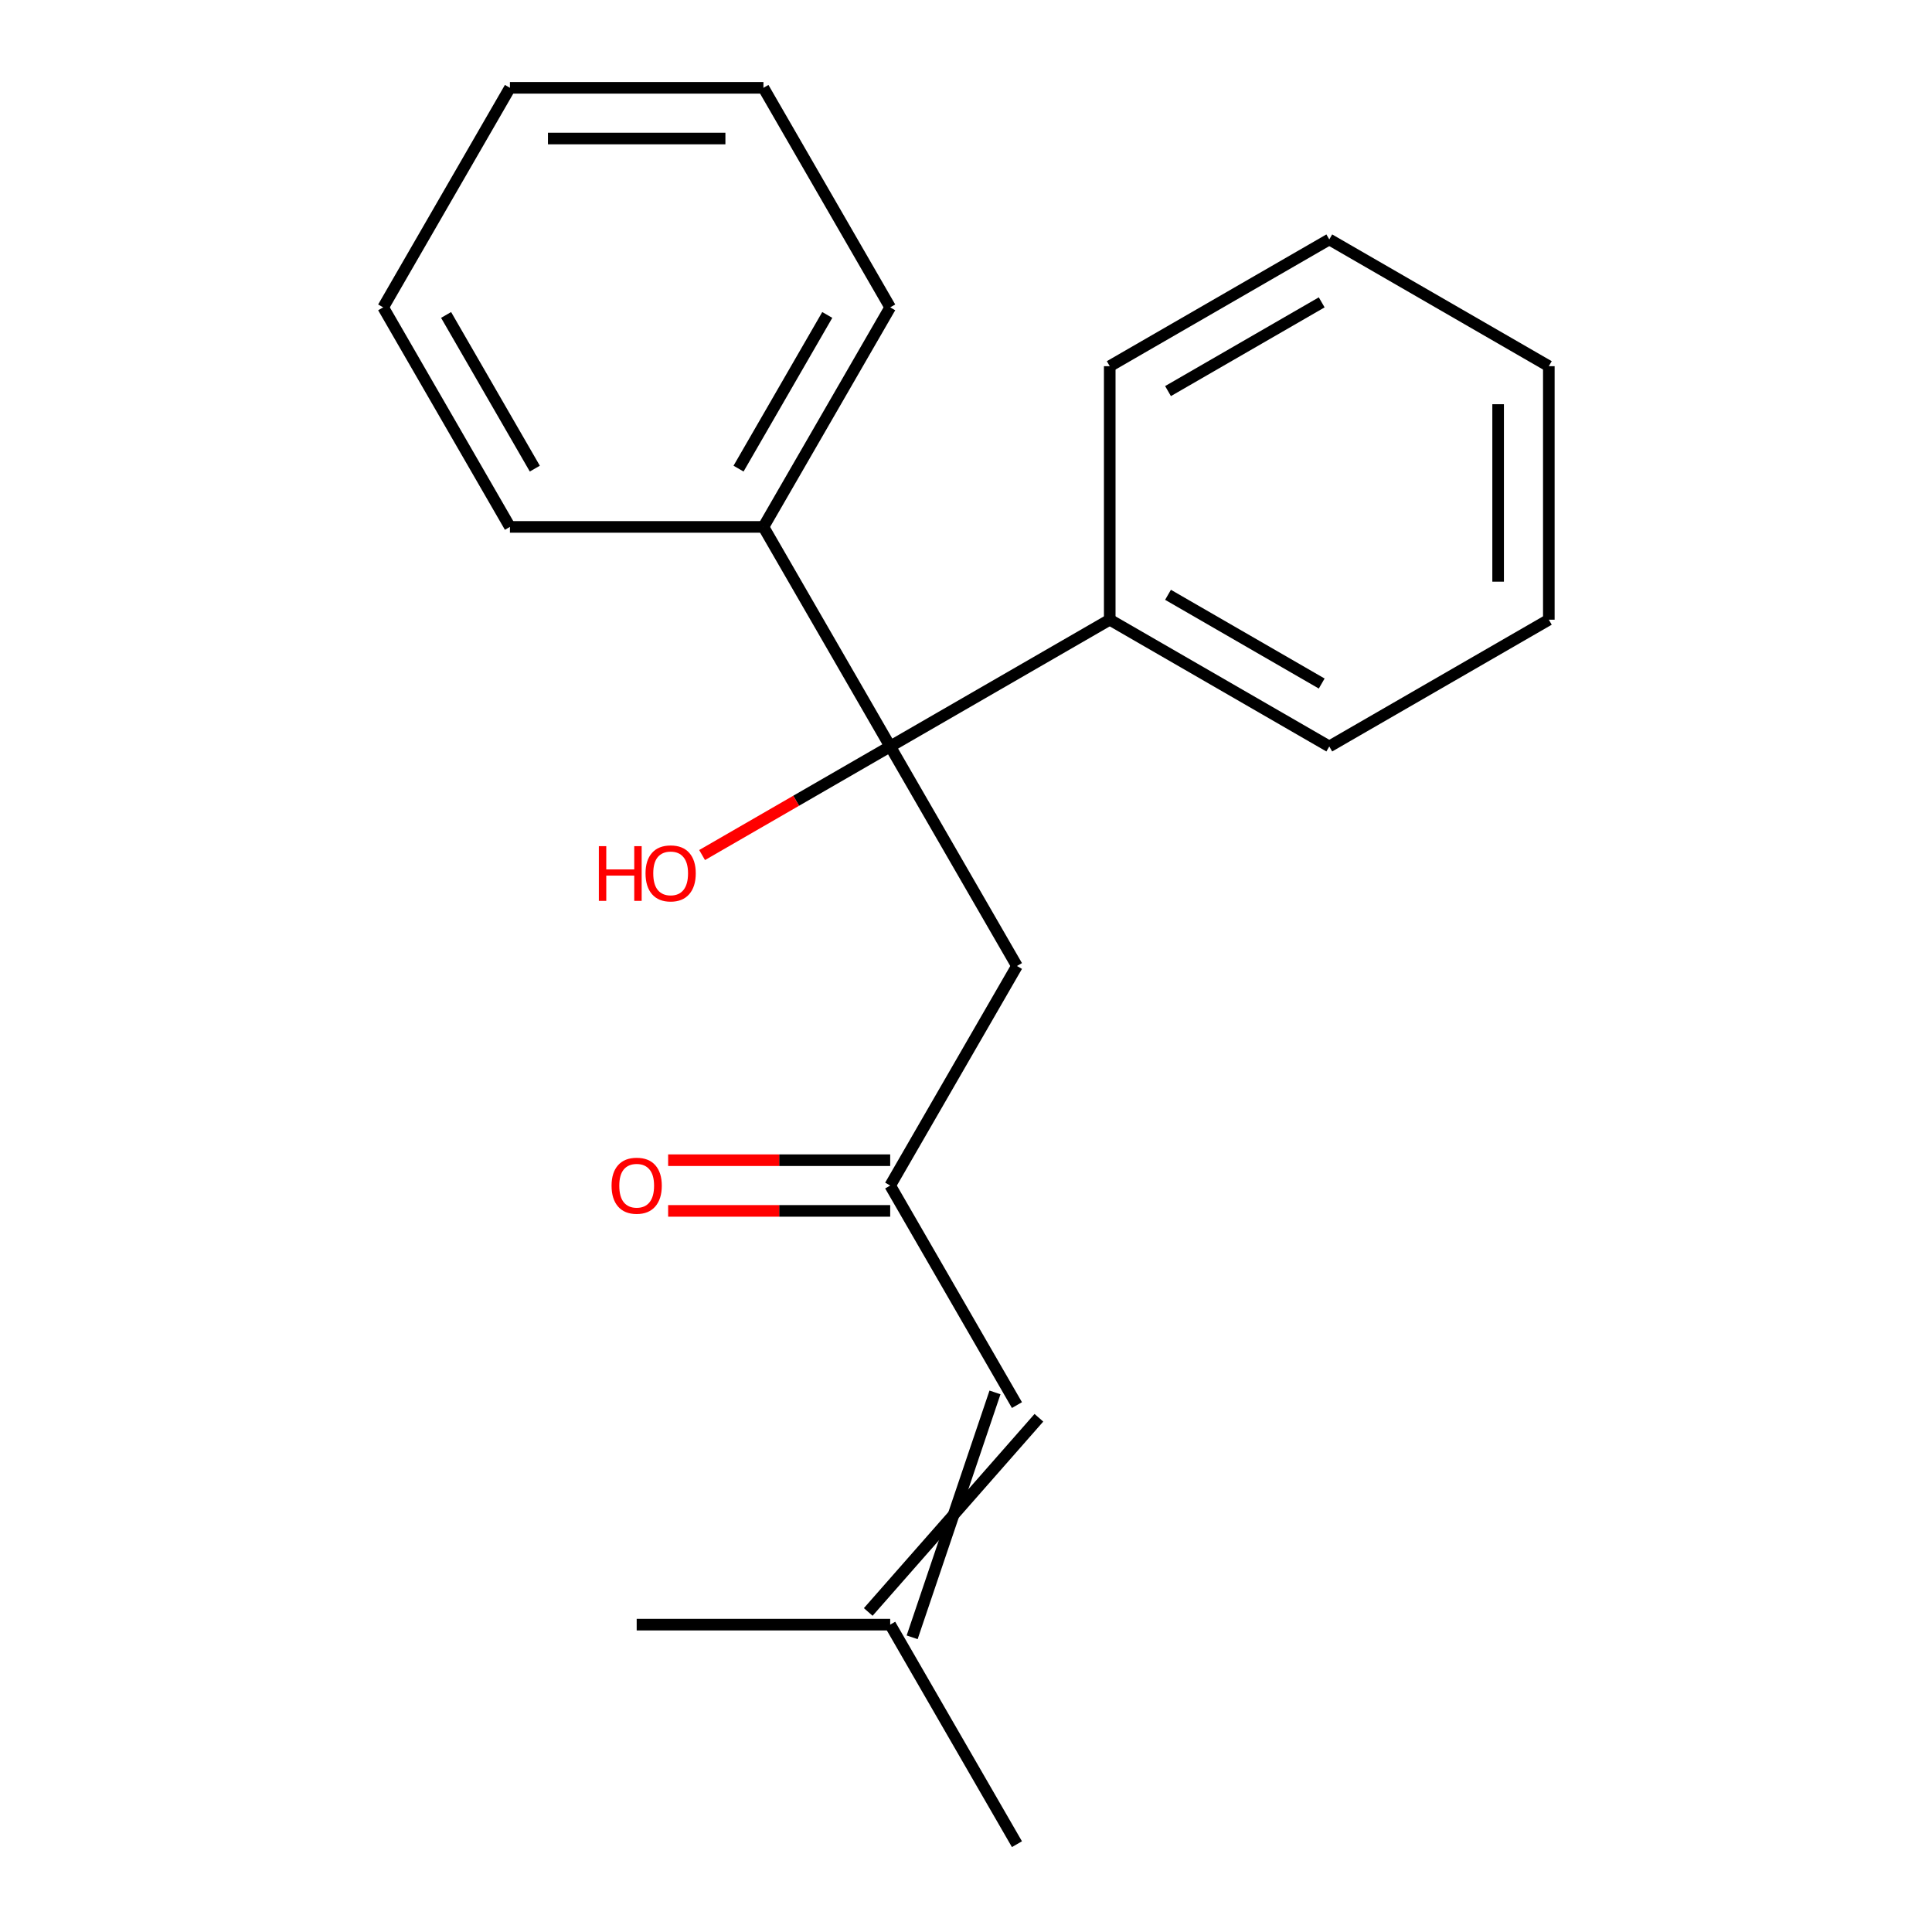 <?xml version='1.0' encoding='iso-8859-1'?>
<svg version='1.1' baseProfile='full'
              xmlns='http://www.w3.org/2000/svg'
                      xmlns:rdkit='http://www.rdkit.org/xml'
                      xmlns:xlink='http://www.w3.org/1999/xlink'
                  xml:space='preserve'
width='1000px' height='1000px' viewBox='0 0 1000 1000'>
<!-- END OF HEADER -->
<rect style='opacity:1.0;fill:#FFFFFF;stroke:none' width='1000' height='1000' x='0' y='0'> </rect>
<path class='bond-0' d='M 460.761,386.364 L 526.369,500' style='fill:none;fill-rule:evenodd;stroke:#000000;stroke-width:6px;stroke-linecap:butt;stroke-linejoin:miter;stroke-opacity:1' />
<path class='bond-3' d='M 460.761,386.364 L 395.153,272.727' style='fill:none;fill-rule:evenodd;stroke:#000000;stroke-width:6px;stroke-linecap:butt;stroke-linejoin:miter;stroke-opacity:1' />
<path class='bond-4' d='M 460.761,386.364 L 574.398,320.756' style='fill:none;fill-rule:evenodd;stroke:#000000;stroke-width:6px;stroke-linecap:butt;stroke-linejoin:miter;stroke-opacity:1' />
<path class='bond-7' d='M 460.761,386.364 L 412.083,414.468' style='fill:none;fill-rule:evenodd;stroke:#000000;stroke-width:6px;stroke-linecap:butt;stroke-linejoin:miter;stroke-opacity:1' />
<path class='bond-7' d='M 412.083,414.468 L 363.405,442.572' style='fill:none;fill-rule:evenodd;stroke:#FF0000;stroke-width:6px;stroke-linecap:butt;stroke-linejoin:miter;stroke-opacity:1' />
<path class='bond-1' d='M 526.369,500 L 460.761,613.636' style='fill:none;fill-rule:evenodd;stroke:#000000;stroke-width:6px;stroke-linecap:butt;stroke-linejoin:miter;stroke-opacity:1' />
<path class='bond-2' d='M 460.761,613.636 L 526.369,727.273' style='fill:none;fill-rule:evenodd;stroke:#000000;stroke-width:6px;stroke-linecap:butt;stroke-linejoin:miter;stroke-opacity:1' />
<path class='bond-6' d='M 460.761,600.515 L 403.294,600.515' style='fill:none;fill-rule:evenodd;stroke:#000000;stroke-width:6px;stroke-linecap:butt;stroke-linejoin:miter;stroke-opacity:1' />
<path class='bond-6' d='M 403.294,600.515 L 345.826,600.515' style='fill:none;fill-rule:evenodd;stroke:#FF0000;stroke-width:6px;stroke-linecap:butt;stroke-linejoin:miter;stroke-opacity:1' />
<path class='bond-6' d='M 460.761,626.758 L 403.294,626.758' style='fill:none;fill-rule:evenodd;stroke:#000000;stroke-width:6px;stroke-linecap:butt;stroke-linejoin:miter;stroke-opacity:1' />
<path class='bond-6' d='M 403.294,626.758 L 345.826,626.758' style='fill:none;fill-rule:evenodd;stroke:#FF0000;stroke-width:6px;stroke-linecap:butt;stroke-linejoin:miter;stroke-opacity:1' />
<path class='bond-5' d='M 515.006,720.712 L 472.125,847.47' style='fill:none;fill-rule:evenodd;stroke:#000000;stroke-width:6px;stroke-linecap:butt;stroke-linejoin:miter;stroke-opacity:1' />
<path class='bond-5' d='M 537.733,733.834 L 449.398,834.348' style='fill:none;fill-rule:evenodd;stroke:#000000;stroke-width:6px;stroke-linecap:butt;stroke-linejoin:miter;stroke-opacity:1' />
<path class='bond-10' d='M 395.153,272.727 L 460.761,159.091' style='fill:none;fill-rule:evenodd;stroke:#000000;stroke-width:6px;stroke-linecap:butt;stroke-linejoin:miter;stroke-opacity:1' />
<path class='bond-10' d='M 382.267,242.56 L 428.193,163.015' style='fill:none;fill-rule:evenodd;stroke:#000000;stroke-width:6px;stroke-linecap:butt;stroke-linejoin:miter;stroke-opacity:1' />
<path class='bond-12' d='M 395.153,272.727 L 263.937,272.727' style='fill:none;fill-rule:evenodd;stroke:#000000;stroke-width:6px;stroke-linecap:butt;stroke-linejoin:miter;stroke-opacity:1' />
<path class='bond-11' d='M 574.398,320.756 L 688.034,386.364' style='fill:none;fill-rule:evenodd;stroke:#000000;stroke-width:6px;stroke-linecap:butt;stroke-linejoin:miter;stroke-opacity:1' />
<path class='bond-11' d='M 604.565,307.87 L 684.11,353.795' style='fill:none;fill-rule:evenodd;stroke:#000000;stroke-width:6px;stroke-linecap:butt;stroke-linejoin:miter;stroke-opacity:1' />
<path class='bond-13' d='M 574.398,320.756 L 574.398,189.54' style='fill:none;fill-rule:evenodd;stroke:#000000;stroke-width:6px;stroke-linecap:butt;stroke-linejoin:miter;stroke-opacity:1' />
<path class='bond-8' d='M 460.761,840.909 L 526.369,954.545' style='fill:none;fill-rule:evenodd;stroke:#000000;stroke-width:6px;stroke-linecap:butt;stroke-linejoin:miter;stroke-opacity:1' />
<path class='bond-9' d='M 460.761,840.909 L 329.545,840.909' style='fill:none;fill-rule:evenodd;stroke:#000000;stroke-width:6px;stroke-linecap:butt;stroke-linejoin:miter;stroke-opacity:1' />
<path class='bond-15' d='M 460.761,159.091 L 395.153,45.455' style='fill:none;fill-rule:evenodd;stroke:#000000;stroke-width:6px;stroke-linecap:butt;stroke-linejoin:miter;stroke-opacity:1' />
<path class='bond-17' d='M 688.034,386.364 L 801.671,320.756' style='fill:none;fill-rule:evenodd;stroke:#000000;stroke-width:6px;stroke-linecap:butt;stroke-linejoin:miter;stroke-opacity:1' />
<path class='bond-14' d='M 263.937,272.727 L 198.329,159.091' style='fill:none;fill-rule:evenodd;stroke:#000000;stroke-width:6px;stroke-linecap:butt;stroke-linejoin:miter;stroke-opacity:1' />
<path class='bond-14' d='M 276.824,242.56 L 230.898,163.015' style='fill:none;fill-rule:evenodd;stroke:#000000;stroke-width:6px;stroke-linecap:butt;stroke-linejoin:miter;stroke-opacity:1' />
<path class='bond-16' d='M 574.398,189.54 L 688.034,123.932' style='fill:none;fill-rule:evenodd;stroke:#000000;stroke-width:6px;stroke-linecap:butt;stroke-linejoin:miter;stroke-opacity:1' />
<path class='bond-16' d='M 604.565,202.426 L 684.11,156.5' style='fill:none;fill-rule:evenodd;stroke:#000000;stroke-width:6px;stroke-linecap:butt;stroke-linejoin:miter;stroke-opacity:1' />
<path class='bond-19' d='M 198.329,159.091 L 263.937,45.455' style='fill:none;fill-rule:evenodd;stroke:#000000;stroke-width:6px;stroke-linecap:butt;stroke-linejoin:miter;stroke-opacity:1' />
<path class='bond-21' d='M 395.153,45.455 L 263.937,45.455' style='fill:none;fill-rule:evenodd;stroke:#000000;stroke-width:6px;stroke-linecap:butt;stroke-linejoin:miter;stroke-opacity:1' />
<path class='bond-21' d='M 375.471,71.698 L 283.62,71.698' style='fill:none;fill-rule:evenodd;stroke:#000000;stroke-width:6px;stroke-linecap:butt;stroke-linejoin:miter;stroke-opacity:1' />
<path class='bond-18' d='M 688.034,123.932 L 801.671,189.54' style='fill:none;fill-rule:evenodd;stroke:#000000;stroke-width:6px;stroke-linecap:butt;stroke-linejoin:miter;stroke-opacity:1' />
<path class='bond-20' d='M 801.671,320.756 L 801.671,189.54' style='fill:none;fill-rule:evenodd;stroke:#000000;stroke-width:6px;stroke-linecap:butt;stroke-linejoin:miter;stroke-opacity:1' />
<path class='bond-20' d='M 775.427,301.073 L 775.427,209.222' style='fill:none;fill-rule:evenodd;stroke:#000000;stroke-width:6px;stroke-linecap:butt;stroke-linejoin:miter;stroke-opacity:1' />
<path  class='atom-7' d='M 316.545 613.716
Q 316.545 606.916, 319.905 603.116
Q 323.265 599.316, 329.545 599.316
Q 335.825 599.316, 339.185 603.116
Q 342.545 606.916, 342.545 613.716
Q 342.545 620.596, 339.145 624.516
Q 335.745 628.396, 329.545 628.396
Q 323.305 628.396, 319.905 624.516
Q 316.545 620.636, 316.545 613.716
M 329.545 625.196
Q 333.865 625.196, 336.185 622.316
Q 338.545 619.396, 338.545 613.716
Q 338.545 608.156, 336.185 605.356
Q 333.865 602.516, 329.545 602.516
Q 325.225 602.516, 322.865 605.316
Q 320.545 608.116, 320.545 613.716
Q 320.545 619.436, 322.865 622.316
Q 325.225 625.196, 329.545 625.196
' fill='#FF0000'/>
<path  class='atom-8' d='M 309.965 437.972
L 313.805 437.972
L 313.805 450.012
L 328.285 450.012
L 328.285 437.972
L 332.125 437.972
L 332.125 466.292
L 328.285 466.292
L 328.285 453.212
L 313.805 453.212
L 313.805 466.292
L 309.965 466.292
L 309.965 437.972
' fill='#FF0000'/>
<path  class='atom-8' d='M 334.125 452.052
Q 334.125 445.252, 337.485 441.452
Q 340.845 437.652, 347.125 437.652
Q 353.405 437.652, 356.765 441.452
Q 360.125 445.252, 360.125 452.052
Q 360.125 458.932, 356.725 462.852
Q 353.325 466.732, 347.125 466.732
Q 340.885 466.732, 337.485 462.852
Q 334.125 458.972, 334.125 452.052
M 347.125 463.532
Q 351.445 463.532, 353.765 460.652
Q 356.125 457.732, 356.125 452.052
Q 356.125 446.492, 353.765 443.692
Q 351.445 440.852, 347.125 440.852
Q 342.805 440.852, 340.445 443.652
Q 338.125 446.452, 338.125 452.052
Q 338.125 457.772, 340.445 460.652
Q 342.805 463.532, 347.125 463.532
' fill='#FF0000'/>
</svg>
